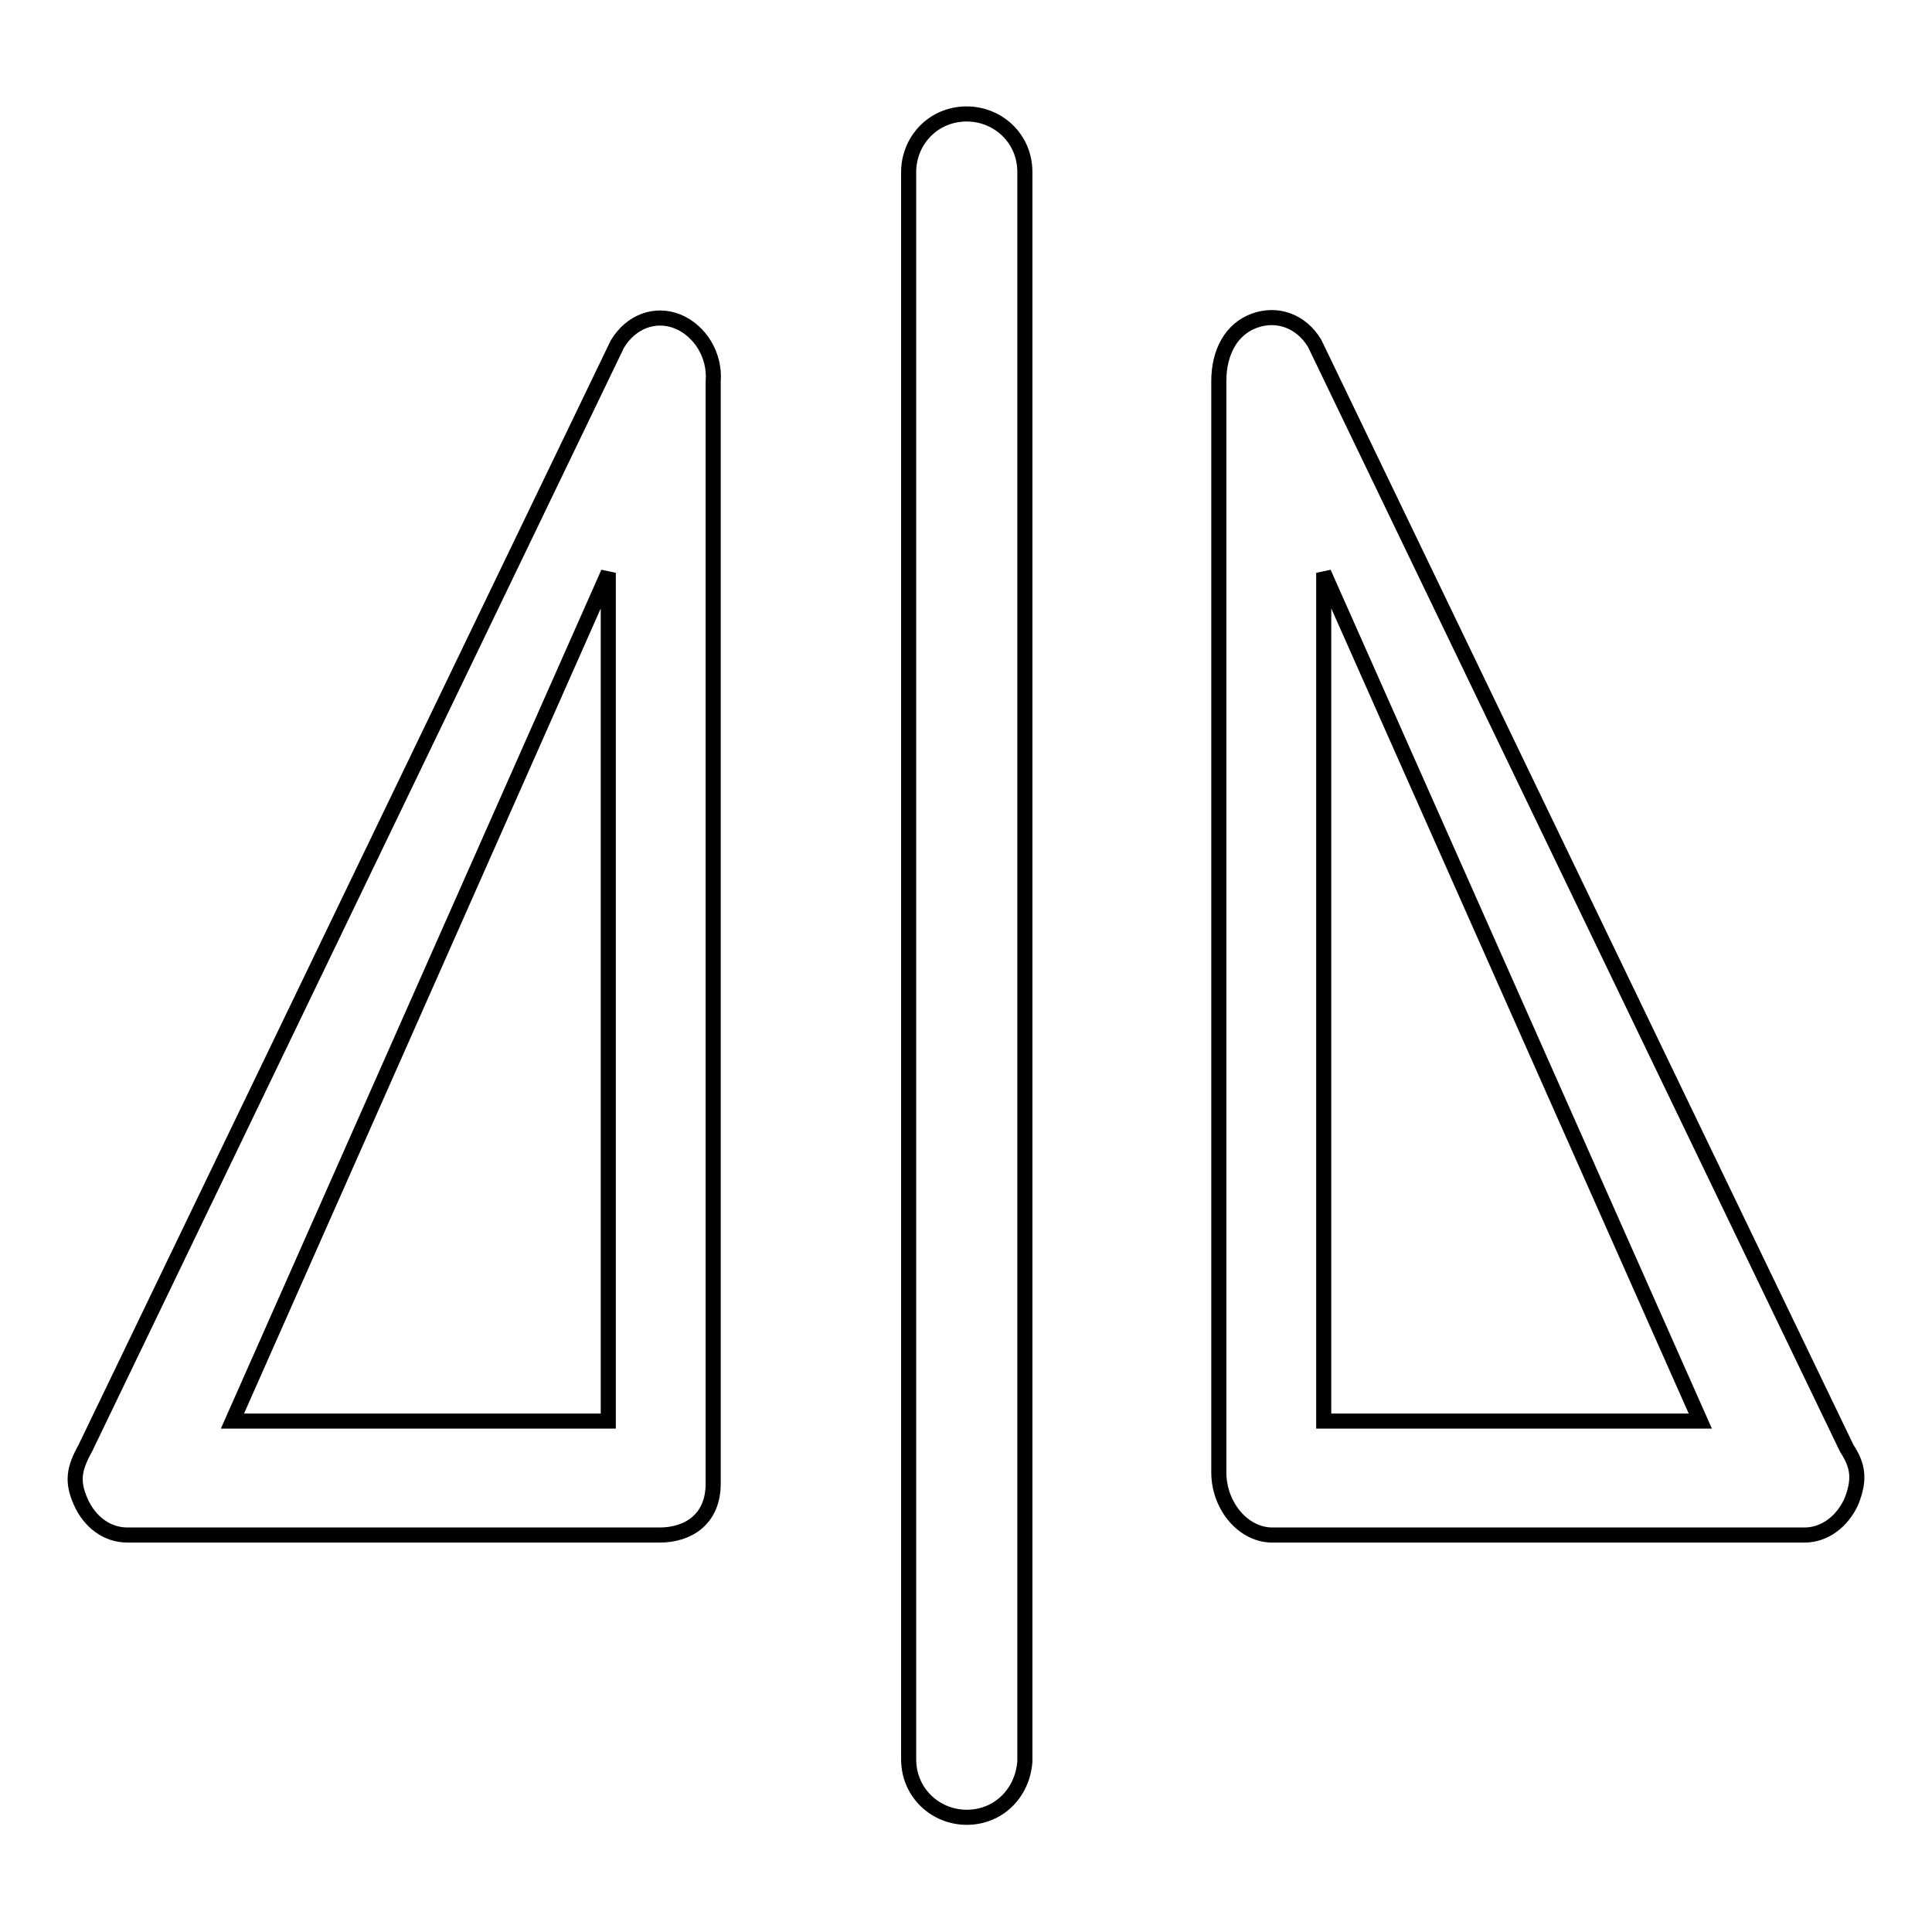 <?xml version="1.0" encoding="utf-8"?>
<!-- Svg Vector Icons : http://www.onlinewebfonts.com/icon -->
<!DOCTYPE svg PUBLIC "-//W3C//DTD SVG 1.1//EN" "http://www.w3.org/Graphics/SVG/1.1/DTD/svg11.dtd">
<svg version="1.1" xmlns="http://www.w3.org/2000/svg" xmlns:xlink="http://www.w3.org/1999/xlink" x="0px" y="0px" viewBox="0 0 256 256" enable-background="new 0 0 256 256" xml:space="preserve">
<g> <path stroke-width="2" fill-opacity="0" stroke="#000000"  d="M89.8,42.6c-3-1.2-6.2,0-8,3L11.3,191.9c-1.5,2.7-1.8,4.4-0.6,7.1c1.2,2.7,3.5,4.4,6.2,4.4h70.5 c3.8,0,7.1-2.1,7.1-6.8v-146C94.8,47,92.7,43.8,89.8,42.6z M80.6,188.3H30.8L80.6,75.9V188.3L80.6,188.3z M244.7,191.9L174.2,45.5 c-1.8-3-5-4.1-8-3s-4.7,4.1-4.7,8v144.6c0,4.4,3.2,8.3,7.1,8.3h70.5c2.7,0,5-1.8,6.2-4.4C246.5,196,246.2,194.2,244.7,191.9z  M175.4,188.3V75.9l49.9,112.4H175.4z M128.1,240.8L128.1,240.8c-4.1,0-7.7-3.2-7.7-7.7V22.8c0-4.1,3.2-7.7,7.7-7.7l0,0 c4.1,0,7.7,3.2,7.7,7.7v210.6C135.5,237.6,132.3,240.8,128.1,240.8z"/></g>
</svg>